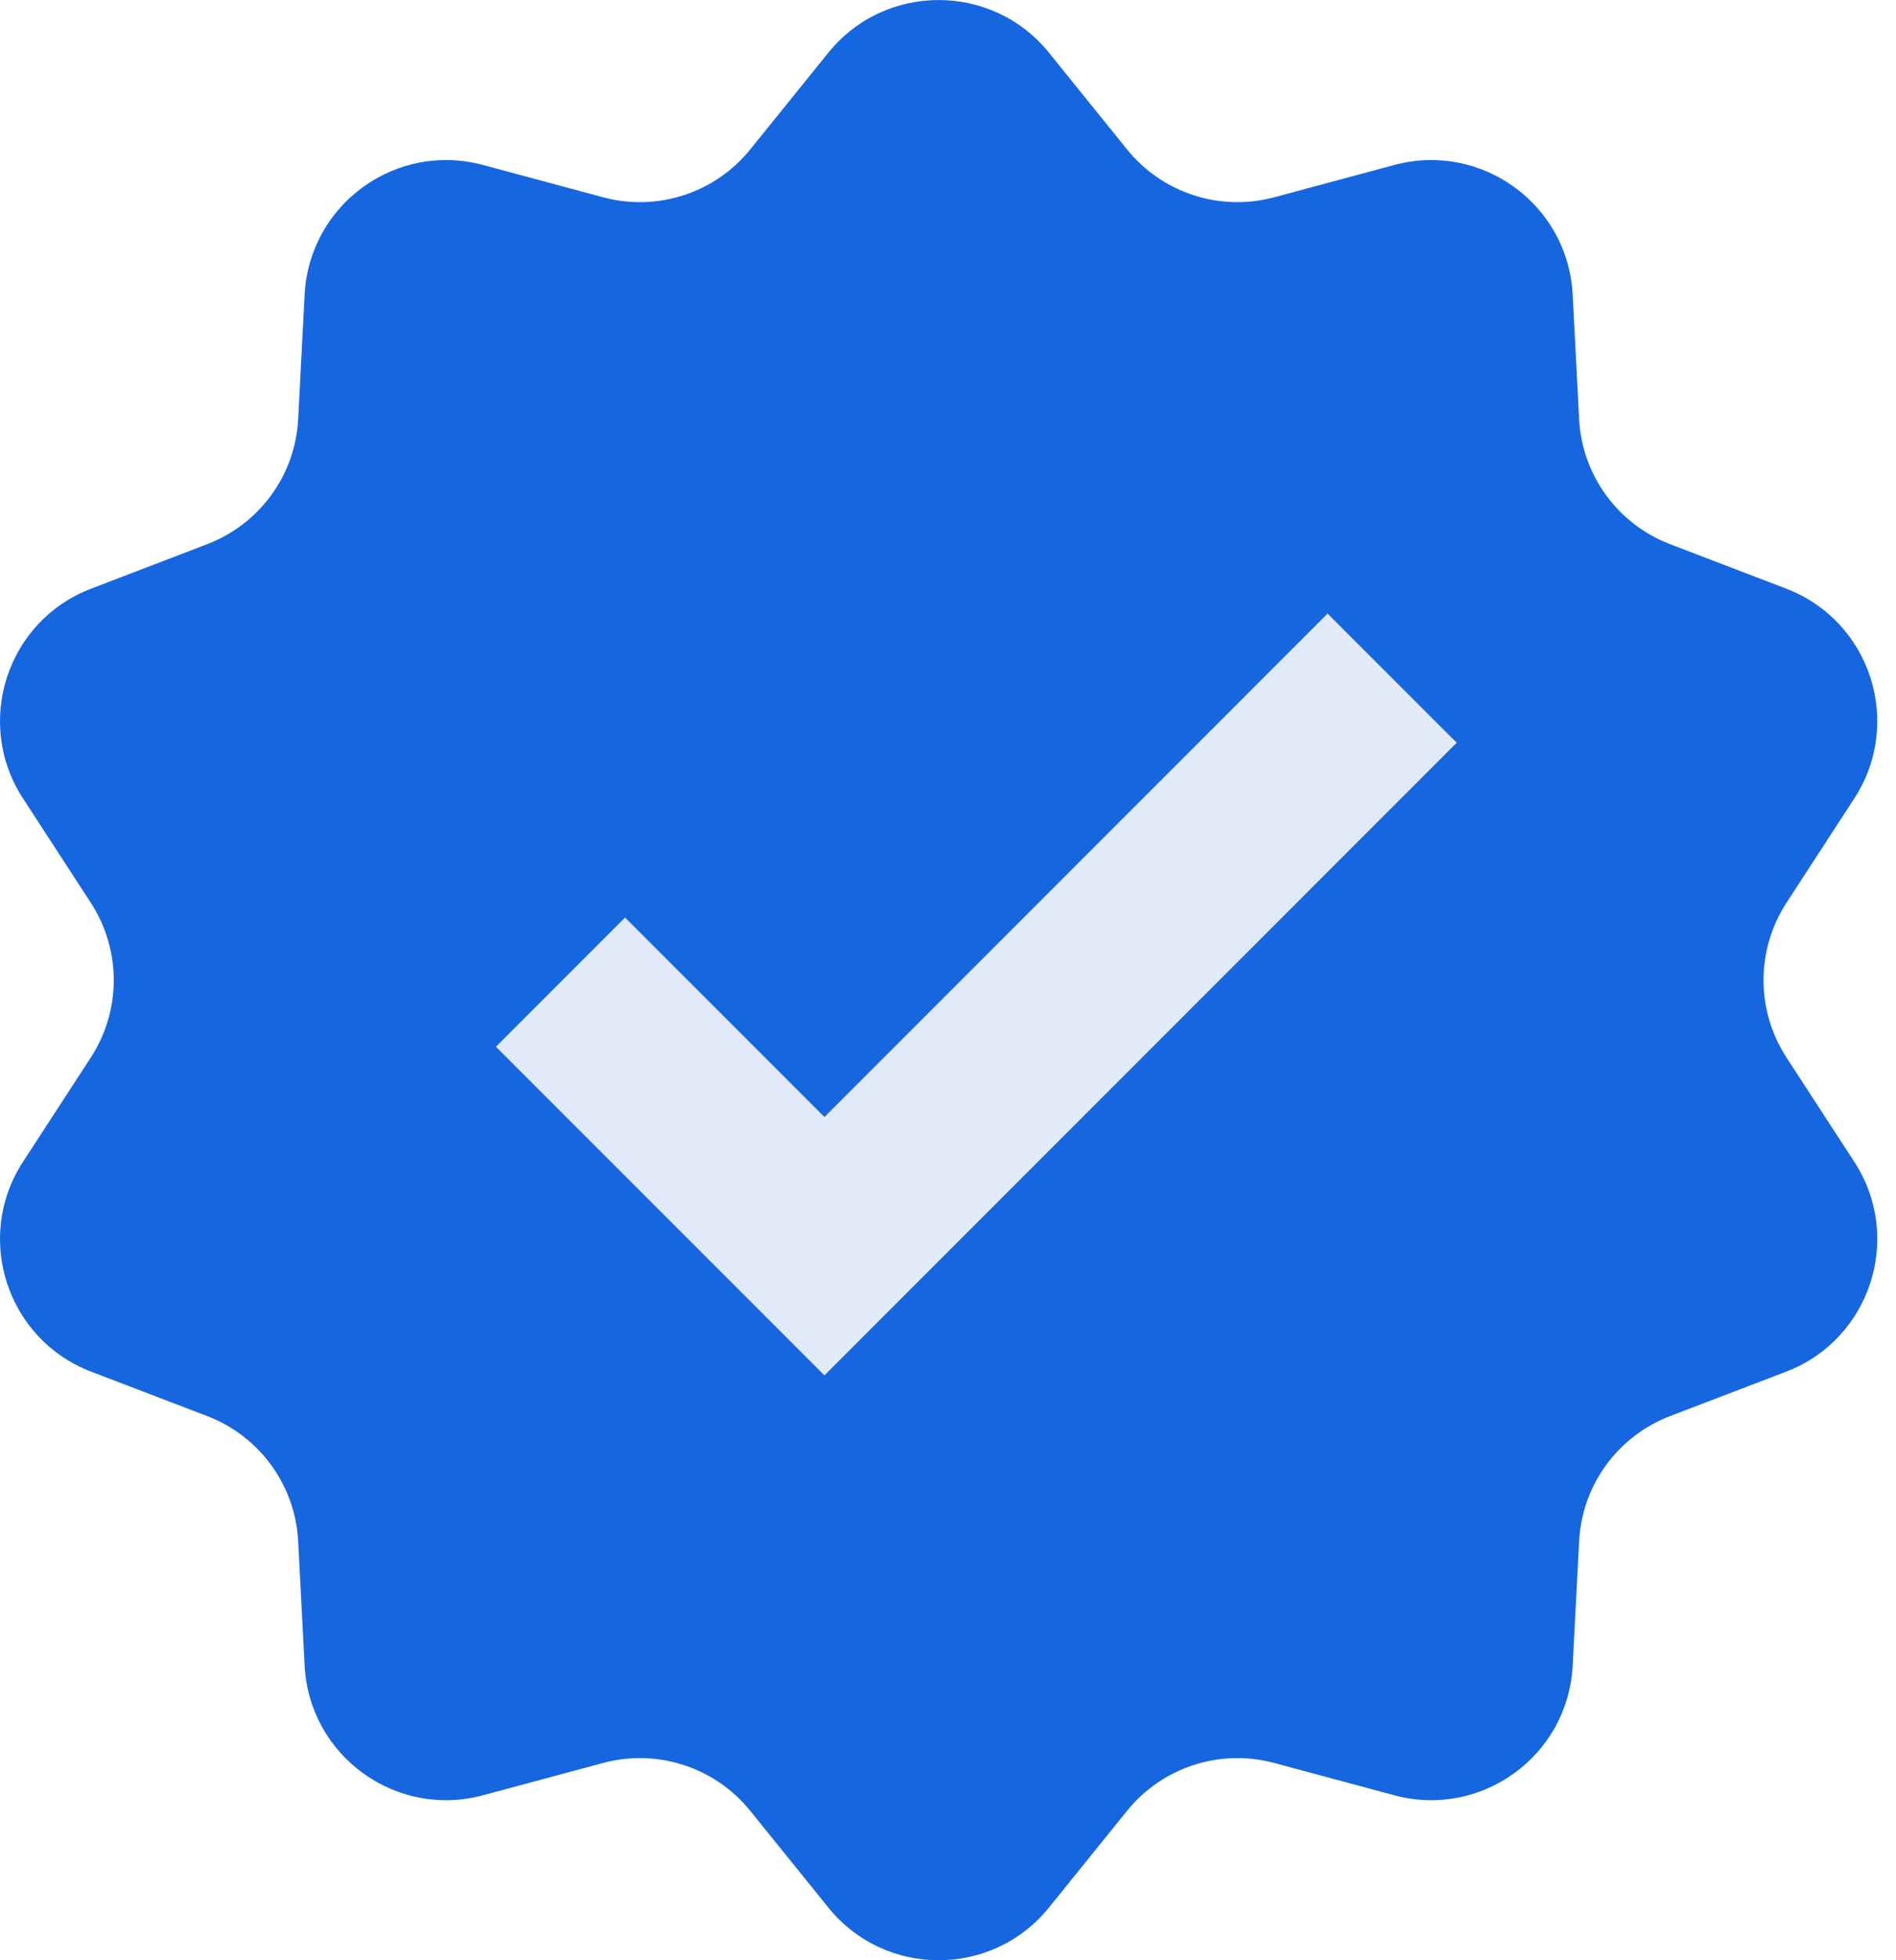 <svg width="30" height="31" viewBox="0 0 30 31" fill="none" xmlns="http://www.w3.org/2000/svg">
<circle cx="13.93" cy="16.429" r="10.215" fill="#E1EAF8"/>
<path fill-rule="evenodd" clip-rule="evenodd" d="M16.597 0.833C15.699 -0.277 14.005 -0.277 13.107 0.833L11.87 2.364C11.312 3.054 10.4 3.35 9.543 3.12L7.642 2.609C6.263 2.238 4.893 3.233 4.82 4.66L4.718 6.625C4.673 7.512 4.109 8.288 3.28 8.605L1.442 9.309C0.108 9.819 -0.415 11.43 0.364 12.627L1.437 14.277C1.921 15.021 1.921 15.98 1.437 16.724L0.364 18.373C-0.415 19.57 0.108 21.181 1.442 21.692L3.28 22.395C4.109 22.713 4.673 23.489 4.718 24.375L4.82 26.34C4.893 27.767 6.263 28.762 7.642 28.391L9.543 27.88C10.4 27.65 11.312 27.946 11.87 28.636L13.107 30.167C14.005 31.278 15.699 31.278 16.597 30.167L17.834 28.636C18.392 27.946 19.304 27.65 20.161 27.88L22.061 28.391C23.441 28.762 24.811 27.767 24.884 26.34L24.986 24.375C25.031 23.489 25.595 22.713 26.424 22.395L28.262 21.692C29.596 21.181 30.119 19.57 29.34 18.373L28.267 16.724C27.783 15.98 27.783 15.021 28.267 14.277L29.34 12.627C30.119 11.43 29.596 9.819 28.262 9.309L26.424 8.605C25.595 8.288 25.031 7.512 24.986 6.625L24.884 4.66C24.811 3.233 23.441 2.238 22.061 2.609L20.161 3.12C19.304 3.35 18.392 3.054 17.834 2.364L16.597 0.833ZM23.049 11.746L21.006 9.703L13.045 17.665L9.89 14.51L7.847 16.553L13.045 21.751L23.049 11.746Z" fill="#1666E0"/>
</svg>
